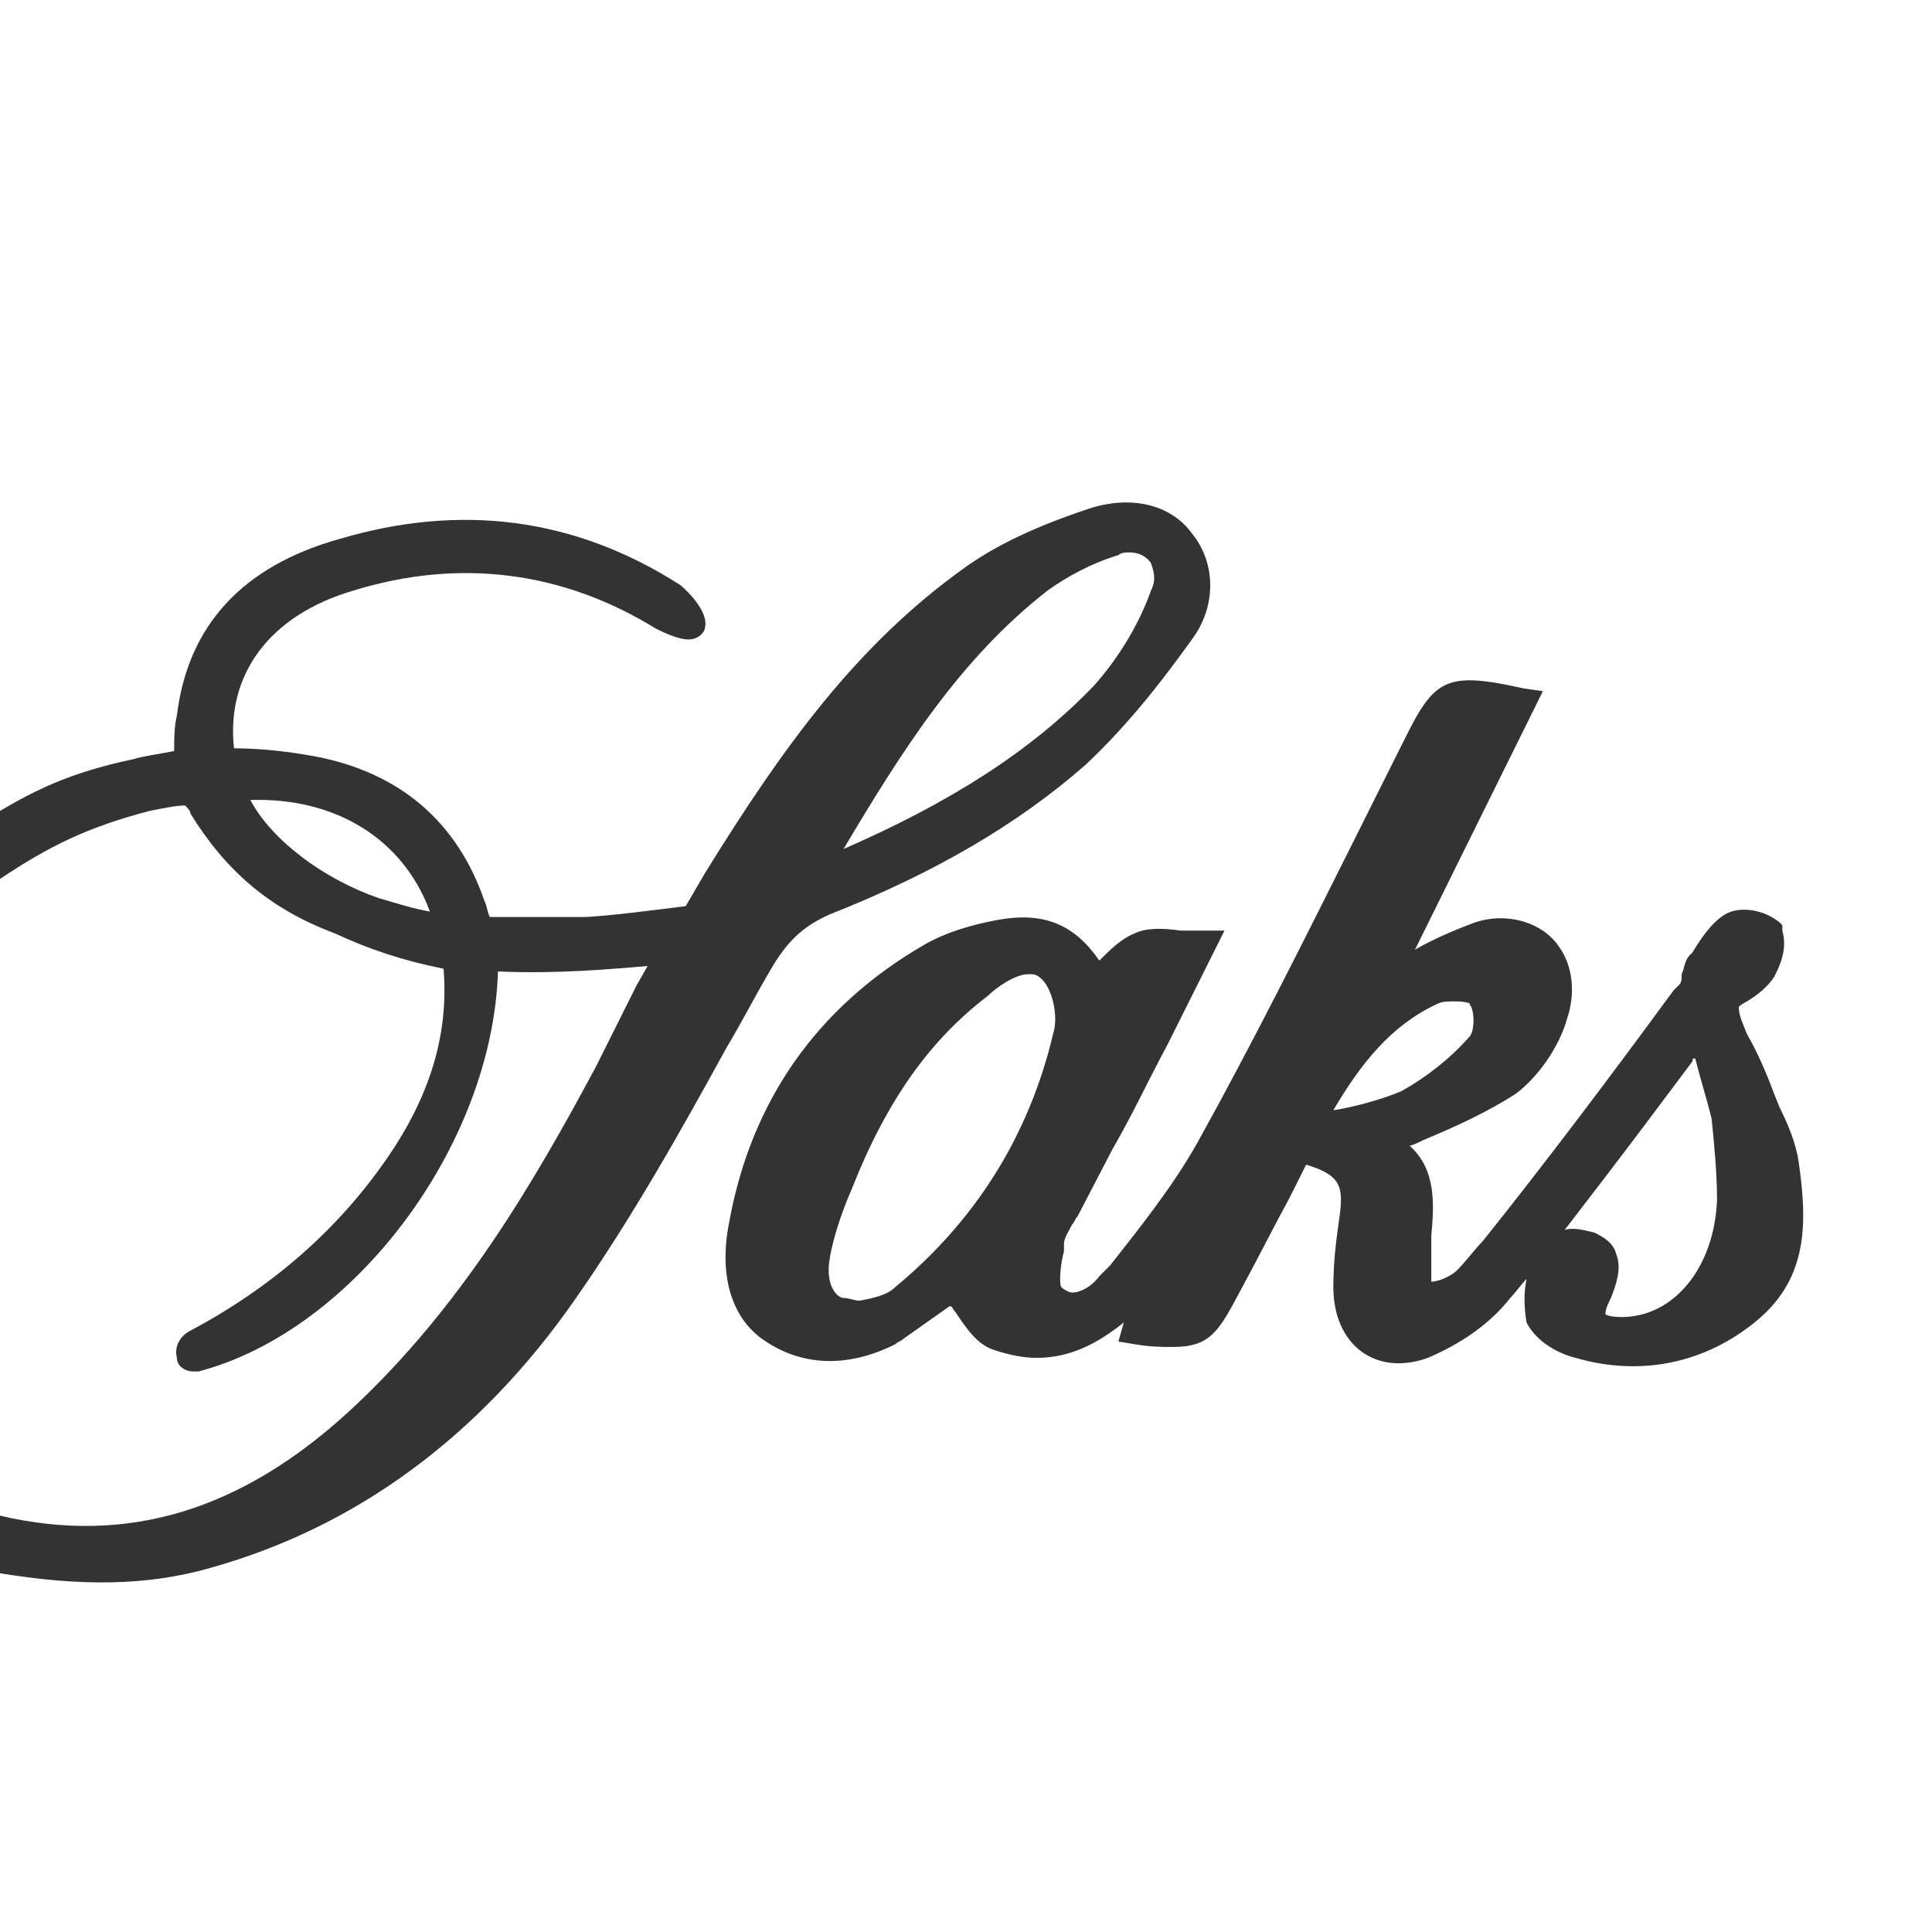 <?xml version="1.0" encoding="utf-8"?>
<!-- Generator: Adobe Illustrator 27.3.1, SVG Export Plug-In . SVG Version: 6.00 Build 0)  -->
<svg version="1.1" id="Layer_1" xmlns="http://www.w3.org/2000/svg" xmlns:xlink="http://www.w3.org/1999/xlink" x="0px" y="0px"
	 viewBox="0 0 71 71" style="enable-background:new 0 0 71 71;" xml:space="preserve">
<rect x="0" y="0" width="71" height="71" fill="#333333" stroke="none"/>
<style type="text/css">
	.st0{fill:#FFFFFF;}
</style>
<g>
	<path class="st0" d="M42.3,21.7c0.2-0.4,0.1-0.7,0-1c-0.2-0.3-0.5-0.4-0.8-0.4c-0.1,0-0.3,0-0.4,0.1c-1,0.3-1.9,0.8-2.6,1.3
		c-3.2,2.5-5.3,5.8-7.5,9.5c3.9-1.7,6.9-3.6,9.2-6C41,24.3,41.8,23.1,42.3,21.7z"/>
	<path class="st0" d="M53.5,36.8c-0.3,0-0.5,0-0.7,0.1c-1.7,0.8-2.8,2.2-3.8,3.9c0.7-0.1,1.8-0.4,2.5-0.7c0.9-0.5,1.8-1.2,2.5-2
		c0.2-0.2,0.2-1,0-1.2C54.1,36.9,53.9,36.8,53.5,36.8z"/>
	<path class="st0" d="M12.9,51.8c4.1-3.8,6.8-8.5,9-12.6c0.5-1,1-2,1.5-3l0.4-0.7c-1.2,0.1-3.3,0.3-5.5,0.2
		C18.1,42.1,13,48.9,7.3,50.4l-0.2,0c-0.3,0-0.6-0.2-0.6-0.5c-0.1-0.4,0.1-0.8,0.5-1c3-1.6,5.4-3.7,7.2-6.3c1.6-2.3,2.3-4.6,2.1-7
		c-1.5-0.3-2.7-0.7-4-1.3C9.9,33.4,8.3,32,7,29.9c0-0.1-0.1-0.2-0.2-0.3c-0.3,0-0.8,0.1-1.3,0.2c-2.3,0.6-3.7,1.3-5.5,2.5v23.4
		C4.7,56.8,8.9,55.5,12.9,51.8z"/>
	<path class="st0" d="M13.9,33c0.7,0.2,1.3,0.4,1.9,0.5c-1-2.7-3.5-4.2-6.6-4.1C10,30.9,11.9,32.3,13.9,33z"/>
	<path class="st0" d="M32.9,47.3c2.9-2.4,4.9-5.5,5.8-9.3c0.2-0.6,0-1.6-0.4-2c-0.2-0.2-0.3-0.2-0.5-0.2c-0.5,0-1.2,0.5-1.5,0.8
		c-2.1,1.6-3.7,3.8-5,7.1c-0.4,0.9-0.7,1.9-0.8,2.5c-0.2,1.1,0.3,1.5,0.5,1.5c0.2,0,0.4,0.1,0.6,0.1C32.1,47.7,32.6,47.6,32.9,47.3z
		"/>
	<path class="st0" d="M0,71h71V0H0v29.8c1.2-0.7,2.5-1.4,4.9-1.9c0.3-0.1,1-0.2,1.5-0.3c0-0.4,0-0.9,0.1-1.3c0.4-3.3,2.4-5.5,6-6.5
		c4.4-1.3,8.6-0.8,12.5,1.7c0,0,1.1,0.9,0.9,1.6c0,0.1-0.2,0.4-0.6,0.4c-0.4,0-1-0.3-1.2-0.4c-3.4-2.1-7.2-2.6-11.1-1.4
		c-3.1,0.9-4.7,3.1-4.4,5.8c0.9,0,1.9,0.1,3,0.3c3.1,0.6,5.2,2.4,6.2,5.3c0.1,0.2,0.1,0.4,0.2,0.6c0.8,0,2.8,0,3.4,0
		c0.7,0,3-0.3,3.8-0.4l0.7-1.2c2.9-4.7,5.6-8.4,9.5-11.2c1.5-1.1,3.4-1.8,4.6-2.2c1.5-0.5,3-0.2,3.8,0.9c0.9,1.1,0.9,2.7,0,3.9
		c-1,1.4-2.3,3.1-3.9,4.6c-2.5,2.2-5.6,4-9.4,5.5c-0.9,0.4-1.5,0.9-2.1,1.9c-0.6,1-1.1,2-1.7,3c-1.7,3.1-3.5,6.3-5.6,9.3
		c-3.5,5-8,8.3-13.3,9.8c-2.4,0.7-4.9,0.7-7.9,0.2V71z M26.8,44.9C27.6,40.5,30,37,34,34.7c0.7-0.4,1.6-0.7,2.7-0.9
		c1.7-0.3,2.8,0.2,3.7,1.5c0.4-0.4,0.8-0.8,1.3-1c0.4-0.2,1-0.2,1.7-0.1c0.3,0,0.5,0,0.8,0h0.8l-0.9,1.8c-0.4,0.8-0.8,1.6-1.2,2.4
		c-0.7,1.3-1.3,2.6-2,3.8l-1.3,2.5c-0.1,0.1-0.1,0.2-0.2,0.3c-0.1,0.2-0.3,0.5-0.3,0.7l0,0.3c-0.1,0.3-0.2,1.1-0.1,1.3
		c0.1,0.1,0.3,0.2,0.4,0.2c0.3,0,0.7-0.2,1-0.6l0.4-0.4c1.1-1.4,2.3-2.9,3.2-4.5c2-3.6,3.9-7.4,5.7-11c0.6-1.2,1.2-2.4,1.8-3.6
		c0.8-1.6,1.2-2.4,2.5-2.4c0.5,0,1.1,0.1,2,0.3l0.7,0.1L52,34.9c0.7-0.4,1.4-0.7,2.2-1c1.2-0.4,2.5,0,3.1,0.9
		c0.5,0.7,0.6,1.7,0.3,2.6c-0.3,1.1-1.1,2.2-1.9,2.8c-1.1,0.7-2.2,1.2-3.4,1.7c-0.2,0.1-0.4,0.2-0.5,0.2c1,0.9,0.9,2.2,0.8,3.3
		l0,0.5c0,0.3,0,0.9,0,1.2c0.2,0,0.5-0.1,0.8-0.3c0.2-0.1,0.8-0.9,1.1-1.2c2.4-3,4.8-6.2,7-9.2l0.2-0.2c0.1-0.1,0.1-0.2,0.1-0.4
		c0.1-0.2,0.1-0.5,0.3-0.7l0.1-0.1c0.3-0.5,0.7-1.1,1.2-1.4c0.5-0.3,1.4-0.2,2,0.3l0.1,0.1l0,0.2c0.2,0.7-0.1,1.3-0.3,1.7
		c-0.2,0.3-0.5,0.6-1,0.9c-0.2,0.1-0.3,0.2-0.3,0.2c0,0.1,0,0.2,0.1,0.5l0.2,0.5c0.4,0.7,0.7,1.4,1,2.2l0.2,0.5
		c0.3,0.6,0.6,1.3,0.7,2c0.3,2.1,0.4,4.2-1.5,5.8c-1.9,1.6-4.3,2.1-6.7,1.4c-0.8-0.2-1.5-0.7-1.8-1.3C56,48,56,47.5,56.1,47
		c-0.2,0.2-0.4,0.5-0.6,0.7c-0.7,0.9-1.7,1.6-2.8,2.1c-0.4,0.2-0.9,0.3-1.3,0.3C50,50.1,49,49,49,47.3c0-0.9,0.1-1.7,0.2-2.4
		c0.2-1.3,0.1-1.7-1.2-2.1L47.4,44c-0.6,1.1-1.2,2.3-1.8,3.4c-0.8,1.5-1.1,2.1-2.5,2.1c-0.4,0-0.8,0-1.4-0.1l-0.6-0.1l0.2-0.7
		c-1,0.8-2,1.3-3.2,1.3c-0.5,0-1-0.1-1.6-0.3c-0.6-0.2-1-0.8-1.4-1.4c-0.1-0.1-0.1-0.2-0.2-0.2l-1.7,1.2c-0.1,0.1-0.2,0.1-0.3,0.2
		c-1.8,0.9-3.5,0.8-4.9-0.2C26.9,48.4,26.4,46.9,26.8,44.9z"/>
	<path class="st0" d="M62.3,38.9C62.3,38.9,62.3,38.9,62.3,38.9c-0.1,0-0.1,0-0.1,0.1c-0.6,0.8-1.2,1.6-1.8,2.4
		c-0.9,1.2-1.9,2.5-2.9,3.8c0.3-0.1,0.7,0,1.1,0.1c0.4,0.2,0.7,0.4,0.8,0.8c0.2,0.5,0,1.1-0.2,1.6c-0.2,0.4-0.2,0.5-0.2,0.6h0
		c0,0,0.1,0.1,0.6,0.1c1.9,0,3.4-1.8,3.5-4.3c0-1-0.1-2-0.2-3C62.7,40.3,62.5,39.7,62.3,38.9z"/>
</g>
</svg>
